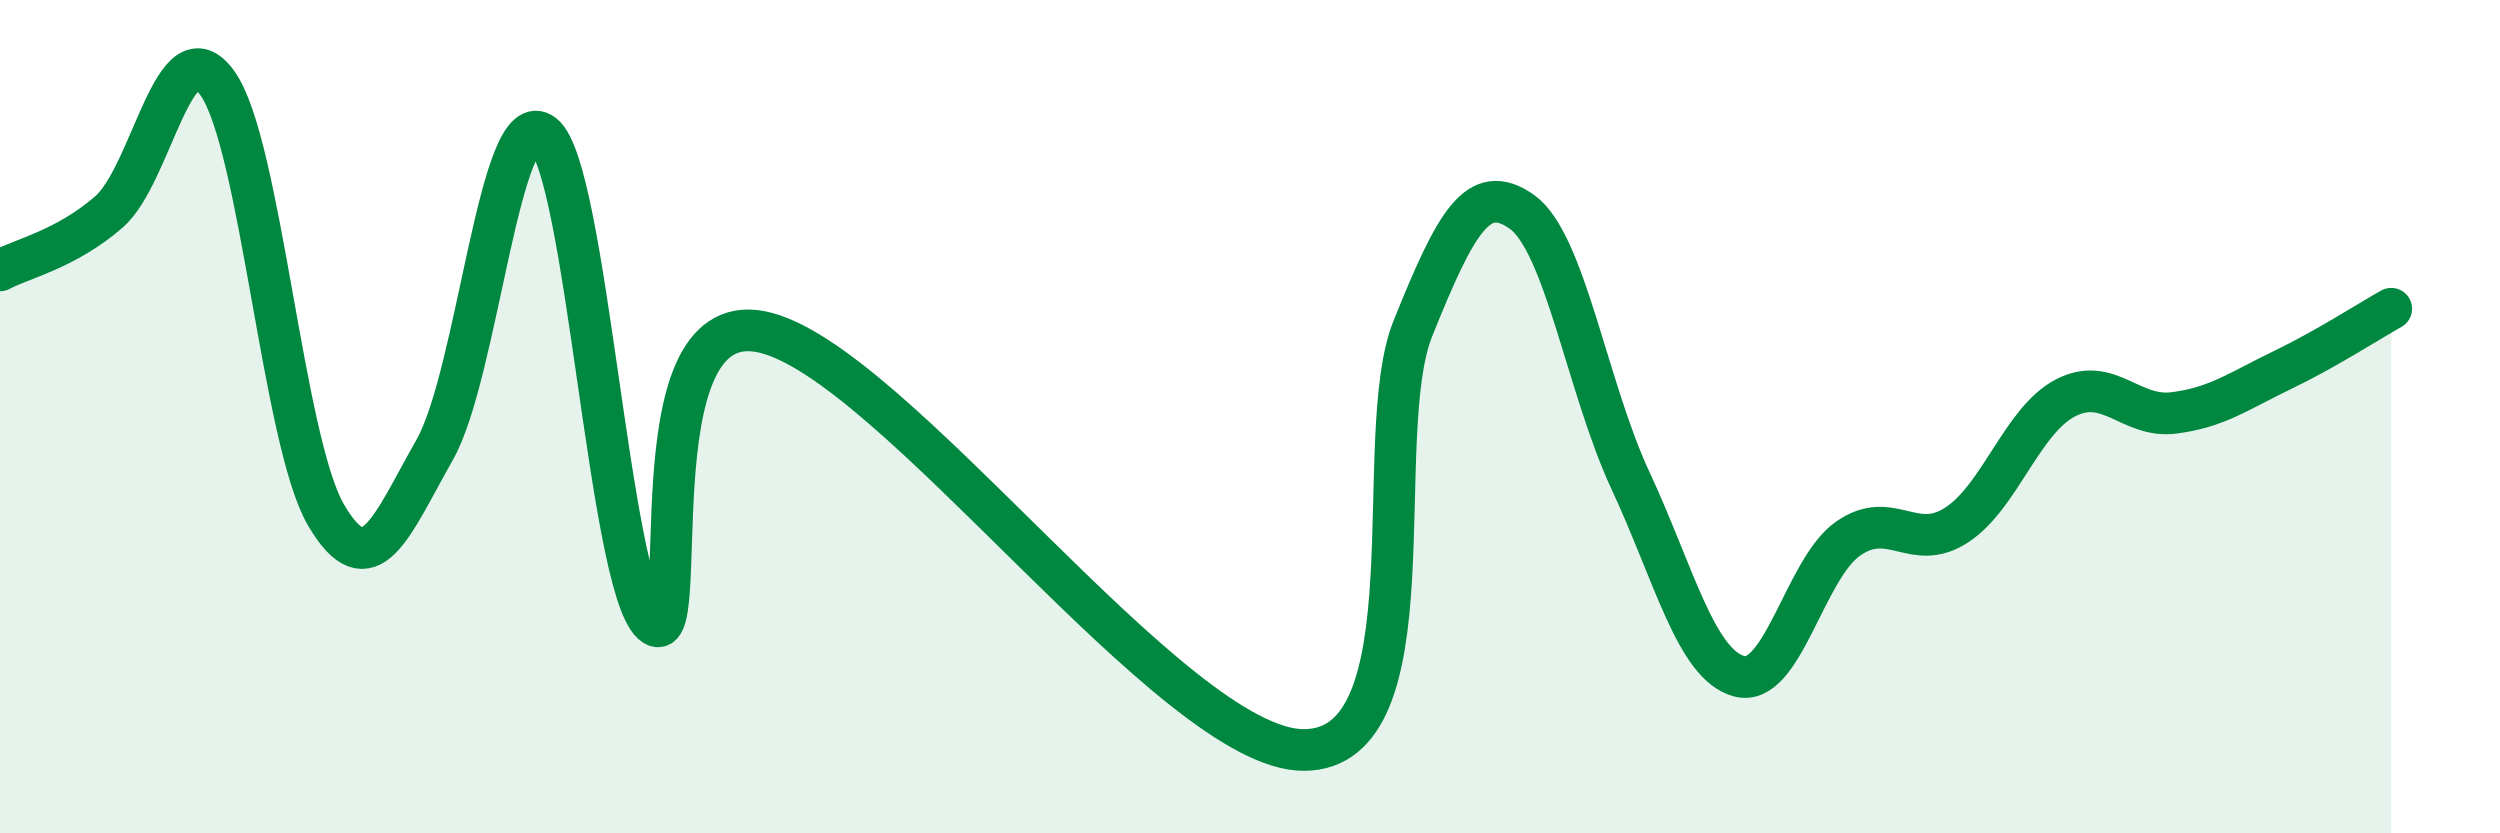 
    <svg width="60" height="20" viewBox="0 0 60 20" xmlns="http://www.w3.org/2000/svg">
      <path
        d="M 0,6.49 C 0.52,6.21 1.57,5.99 2.61,5.09 C 3.65,4.19 4.18,0.54 5.22,2 C 6.26,3.46 6.79,10.61 7.83,12.37 C 8.87,14.13 9.39,12.63 10.43,10.8 C 11.47,8.97 12,2.4 13.04,3.23 C 14.08,4.06 14.61,14.01 15.65,14.96 C 16.69,15.91 15.13,7.35 18.26,7.96 C 21.39,8.57 28.17,18.02 31.3,18 C 34.43,17.98 32.87,10.46 33.91,7.88 C 34.95,5.3 35.48,4.35 36.52,5.08 C 37.56,5.81 38.09,9.3 39.13,11.53 C 40.17,13.76 40.7,15.95 41.74,16.23 C 42.78,16.51 43.31,13.66 44.35,12.93 C 45.39,12.2 45.92,13.28 46.96,12.6 C 48,11.92 48.53,10.09 49.57,9.55 C 50.61,9.01 51.13,10.04 52.17,9.91 C 53.21,9.78 53.74,9.38 54.78,8.88 C 55.82,8.38 56.87,7.7 57.39,7.41L57.39 20L0 20Z"
        fill="#008740"
        opacity="0.1"
        stroke-linecap="round"
        stroke-linejoin="round"
      />
      <path
        d="M 0,6.49 C 0.52,6.21 1.57,5.99 2.61,5.09 C 3.65,4.19 4.18,0.54 5.22,2 C 6.26,3.46 6.79,10.61 7.83,12.37 C 8.87,14.13 9.39,12.63 10.43,10.8 C 11.47,8.97 12,2.4 13.04,3.23 C 14.08,4.06 14.61,14.01 15.65,14.96 C 16.69,15.91 15.13,7.35 18.26,7.96 C 21.39,8.57 28.17,18.02 31.3,18 C 34.43,17.98 32.87,10.46 33.91,7.88 C 34.95,5.3 35.48,4.35 36.52,5.08 C 37.56,5.81 38.09,9.3 39.13,11.53 C 40.17,13.76 40.7,15.95 41.74,16.23 C 42.78,16.51 43.31,13.66 44.35,12.93 C 45.39,12.2 45.92,13.28 46.96,12.6 C 48,11.92 48.53,10.09 49.57,9.55 C 50.61,9.01 51.13,10.04 52.17,9.91 C 53.21,9.78 53.74,9.38 54.78,8.88 C 55.82,8.38 56.87,7.7 57.39,7.41"
        stroke="#008740"
        stroke-width="1"
        fill="none"
        stroke-linecap="round"
        stroke-linejoin="round"
      />
    </svg>
  